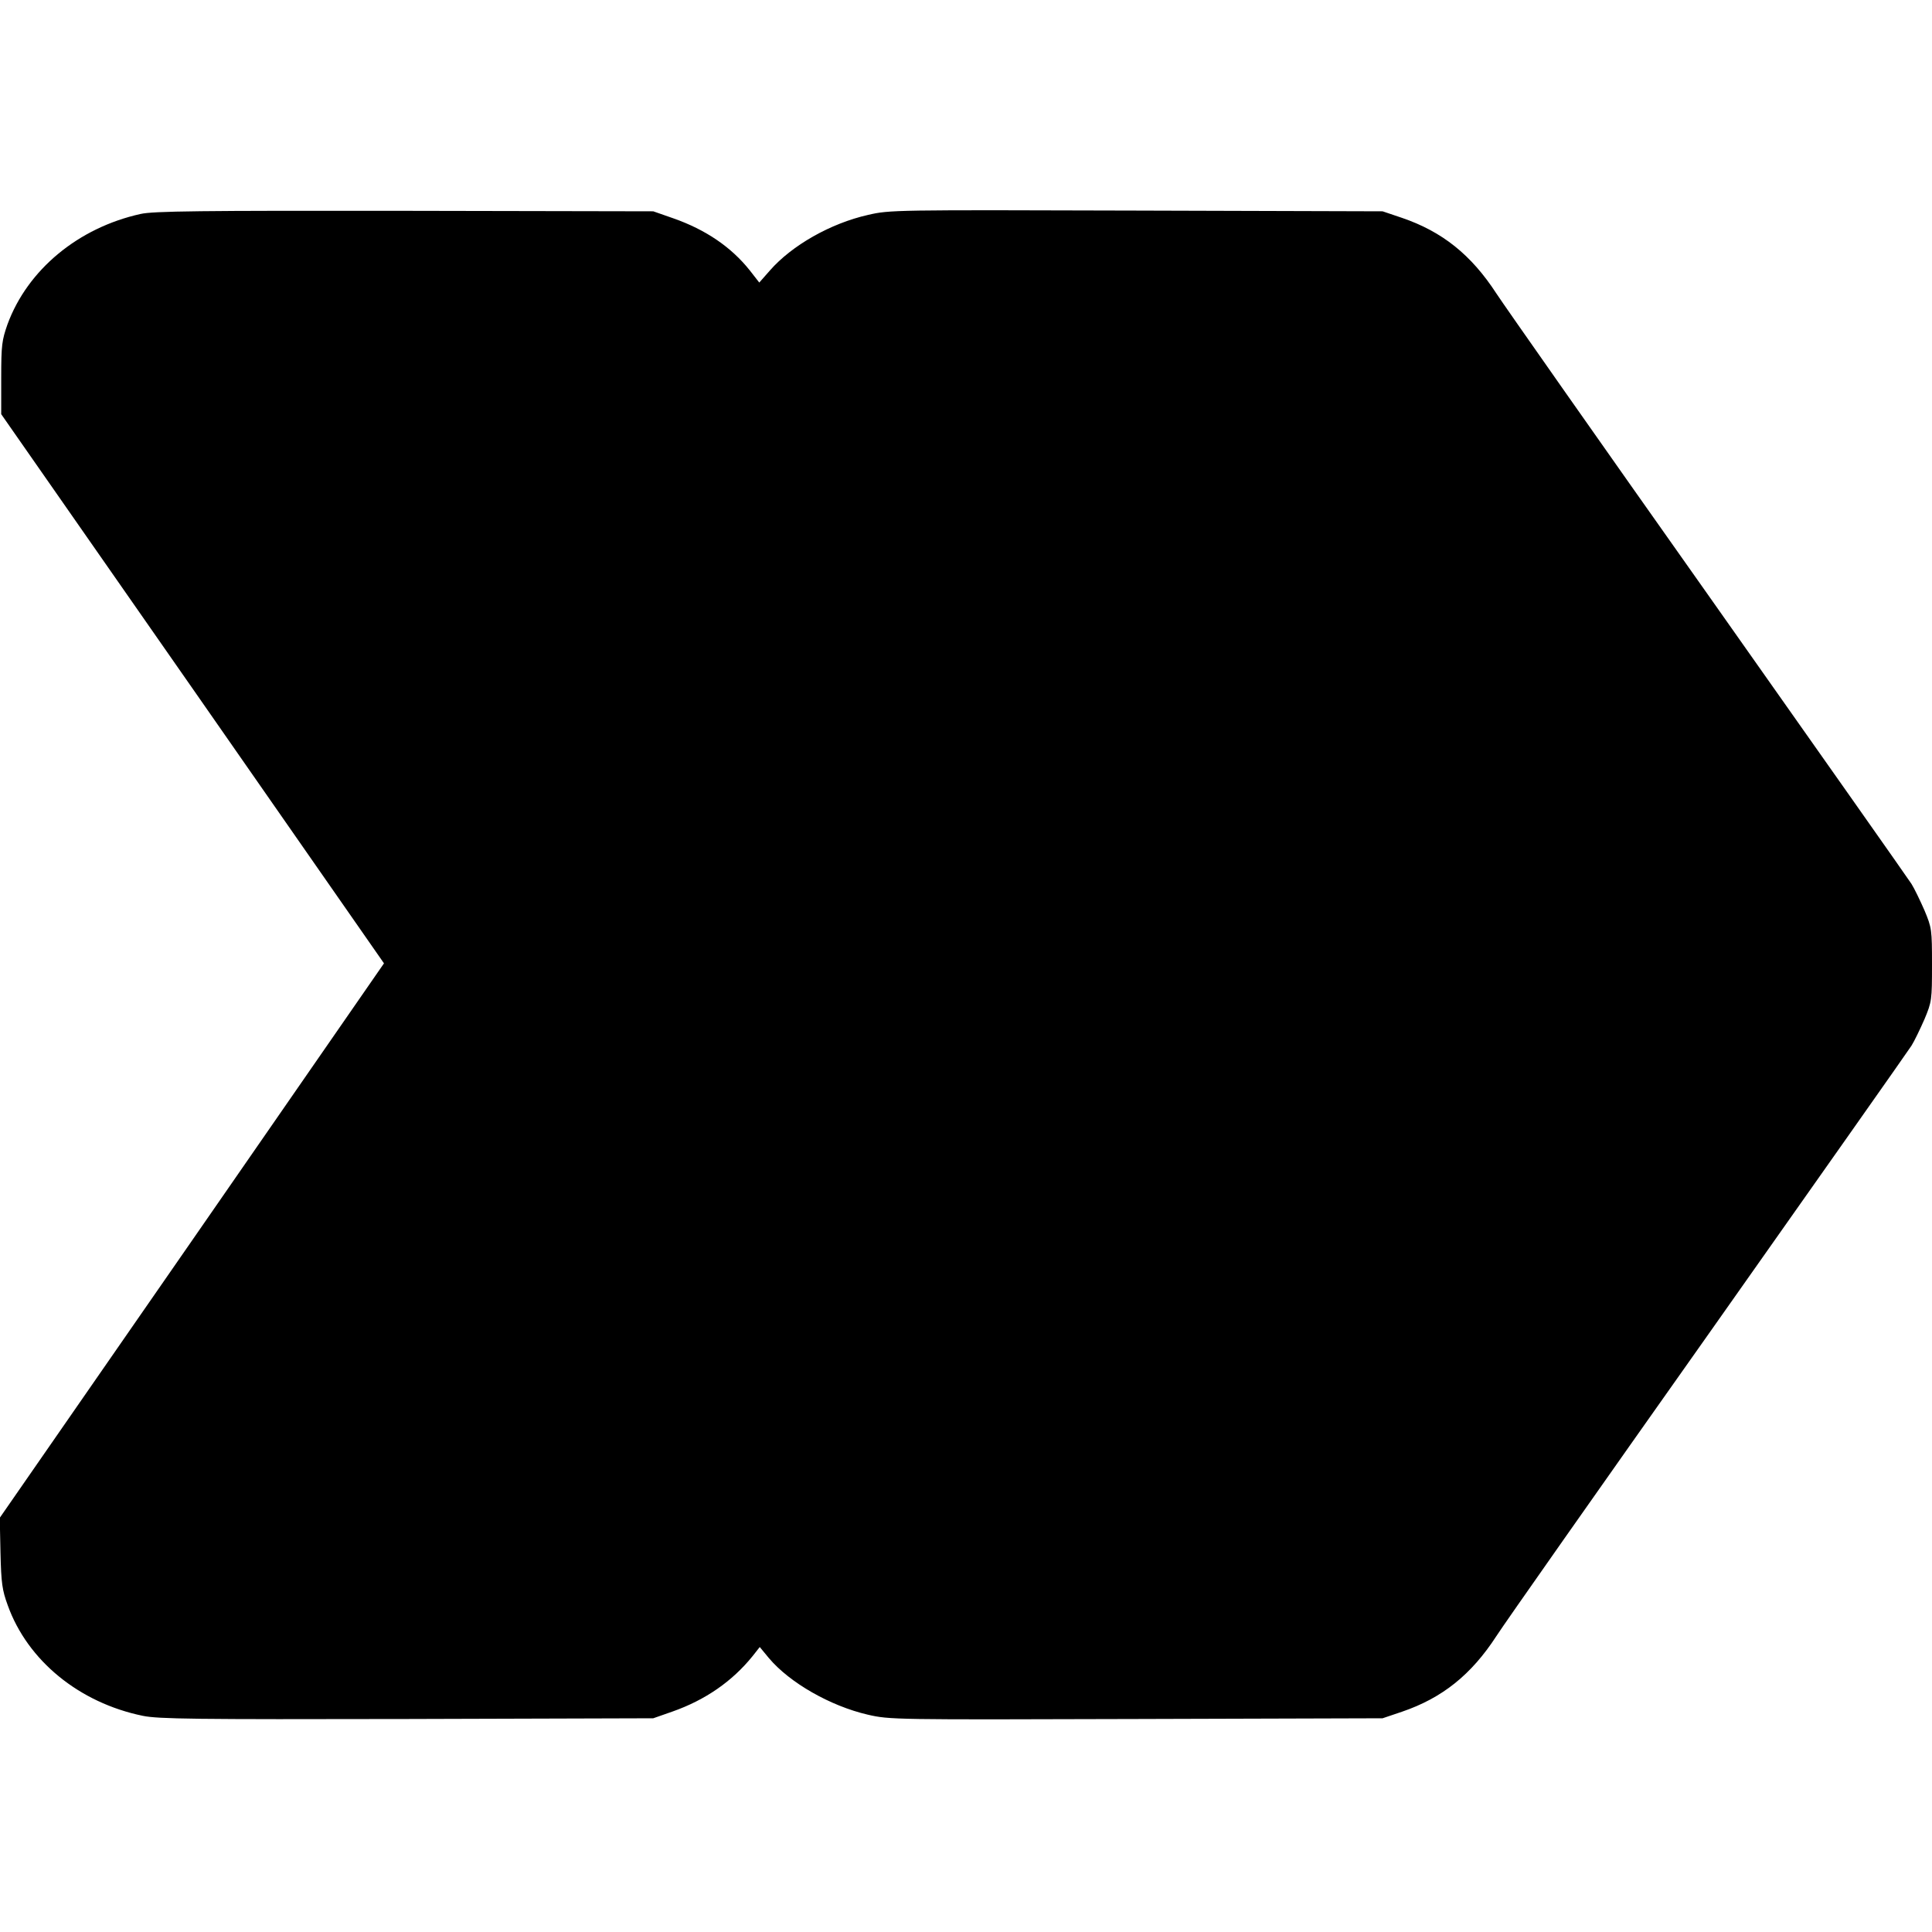 <?xml version="1.0" standalone="no"?>
<!DOCTYPE svg PUBLIC "-//W3C//DTD SVG 20010904//EN"
 "http://www.w3.org/TR/2001/REC-SVG-20010904/DTD/svg10.dtd">
<svg version="1.0" xmlns="http://www.w3.org/2000/svg"
 width="800pt" height="800pt" viewBox="0 0 800 800"
 preserveAspectRatio="xMidYMid meet">
<g transform="translate(0,800) scale(0.1,-0.1)"
fill="#000000" stroke="none">
<path d="M582 7114 c-258 -57 -468 -231 -551 -457 -23 -66 -26 -85 -26 -222
l0 -150 793 -1137 792 -1137 -795 -1148 -796 -1148 3 -145 c3 -126 7 -154 30
-217 82 -229 296 -404 560 -458 64 -13 214 -15 1093 -13 l1020 3 80 28 c136
48 247 125 331 229 l30 38 38 -46 c86 -102 254 -198 409 -234 91 -21 107 -21
1112 -18 l1020 3 80 27 c167 57 287 153 391 313 32 50 427 612 878 1250 450
638 829 1176 841 1195 12 19 36 69 54 110 30 72 31 79 31 225 0 146 -1 153
-31 225 -18 41 -42 91 -54 110 -12 19 -391 557 -841 1195 -451 638 -846 1201
-878 1250 -104 160 -224 256 -391 313 l-80 27 -1020 3 c-1003 3 -1021 3 -1111
-18 -155 -35 -315 -126 -406 -230 l-44 -50 -39 50 c-77 97 -183 169 -317 216
l-83 29 -1030 2 c-845 1 -1041 -1 -1093 -13z"/>
</g>
</svg>
